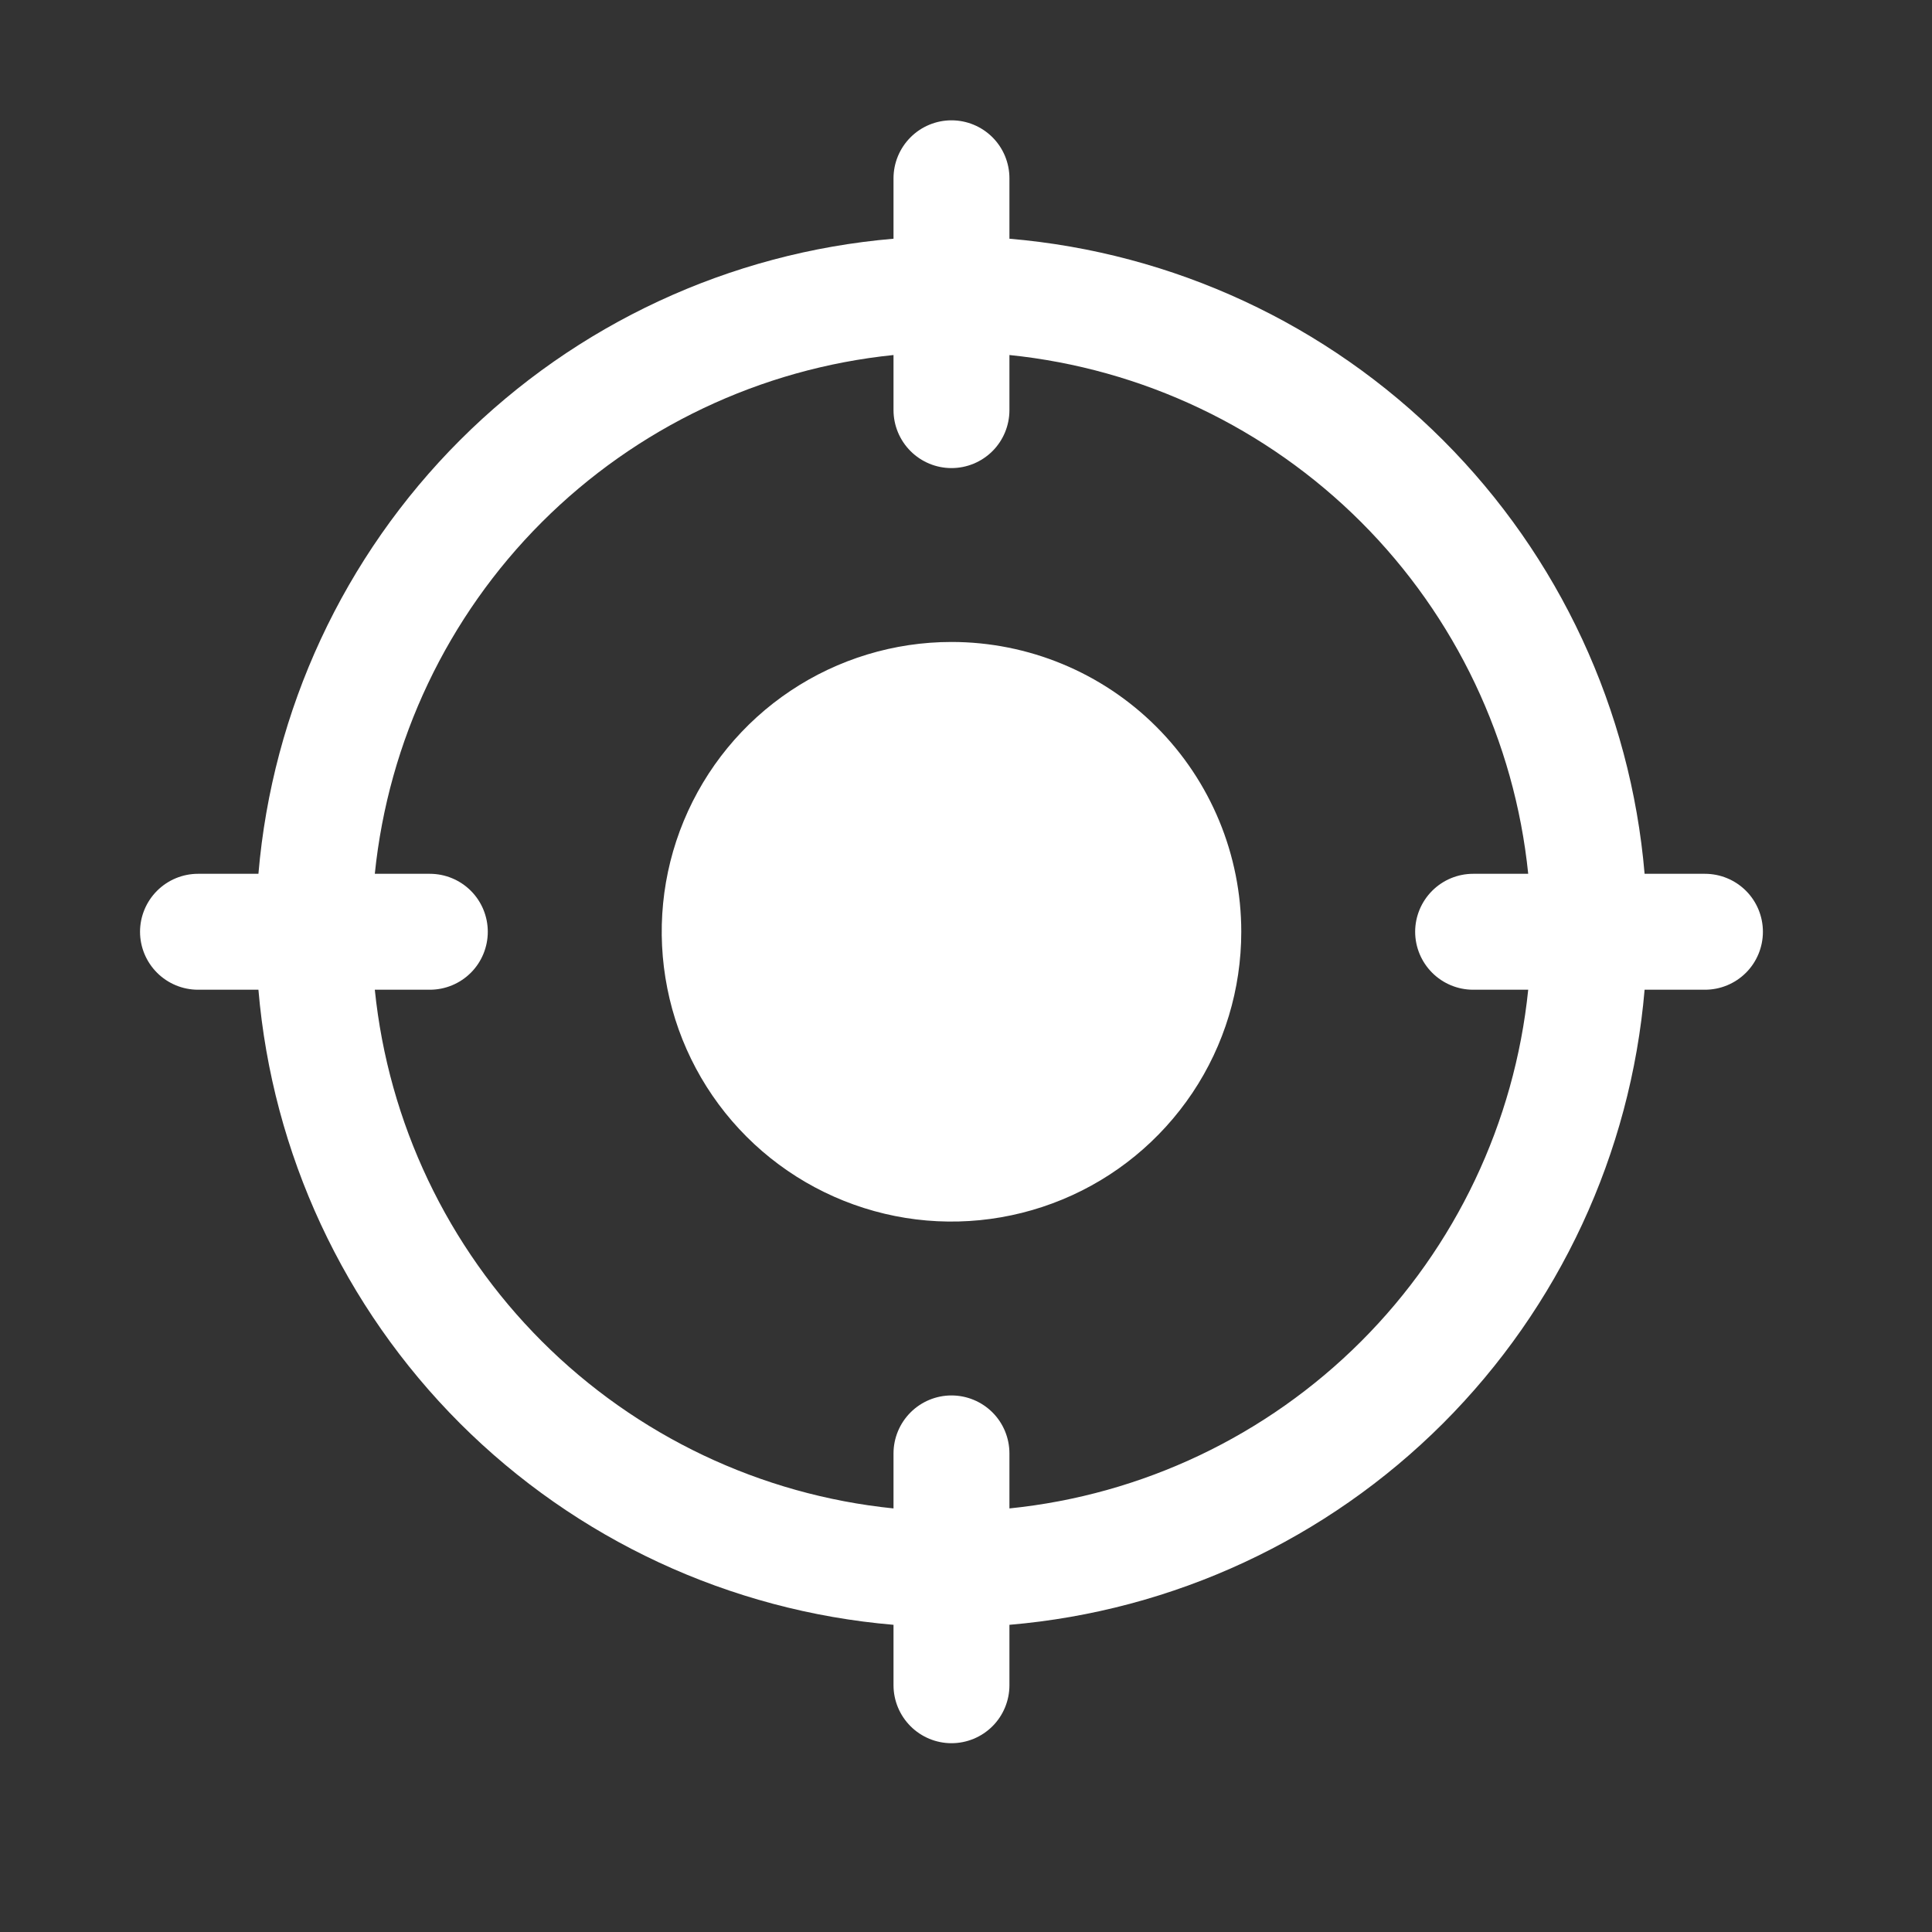 <svg width="25" height="25" viewBox="0 0 25 25" fill="none" xmlns="http://www.w3.org/2000/svg">
<rect x="0" y="0" width="25" height="25" fill="#333333" stroke="none"/>
<path d="M22.062 11.307H21.281C21.101 9.188 20.177 7.2 18.673 5.696C17.169 4.192 15.182 3.269 13.062 3.089V2.307C13.062 2.108 12.983 1.917 12.843 1.777C12.702 1.636 12.511 1.557 12.312 1.557C12.114 1.557 11.923 1.636 11.782 1.777C11.642 1.917 11.562 2.108 11.562 2.307V3.089C9.443 3.269 7.456 4.192 5.952 5.696C4.448 7.2 3.524 9.188 3.344 11.307H2.562C2.364 11.307 2.173 11.386 2.032 11.527C1.892 11.667 1.812 11.858 1.812 12.057C1.812 12.256 1.892 12.447 2.032 12.587C2.173 12.728 2.364 12.807 2.562 12.807H3.344C3.524 14.926 4.448 16.913 5.952 18.418C7.456 19.921 9.443 20.845 11.562 21.025V21.807C11.562 22.006 11.642 22.197 11.782 22.337C11.923 22.478 12.114 22.557 12.312 22.557C12.511 22.557 12.702 22.478 12.843 22.337C12.983 22.197 13.062 22.006 13.062 21.807V21.025C15.182 20.845 17.169 19.921 18.673 18.418C20.177 16.913 21.101 14.926 21.281 12.807H22.062C22.261 12.807 22.452 12.728 22.593 12.587C22.733 12.447 22.812 12.256 22.812 12.057C22.812 11.858 22.733 11.667 22.593 11.527C22.452 11.386 22.261 11.307 22.062 11.307ZM19.062 12.807H19.775C19.599 14.527 18.836 16.134 17.613 17.357C16.39 18.58 14.783 19.344 13.062 19.519V18.807C13.062 18.608 12.983 18.417 12.843 18.277C12.702 18.136 12.511 18.057 12.312 18.057C12.114 18.057 11.923 18.136 11.782 18.277C11.642 18.417 11.562 18.608 11.562 18.807V19.519C9.842 19.344 8.235 18.58 7.012 17.357C5.789 16.134 5.026 14.527 4.85 12.807H5.562C5.761 12.807 5.952 12.728 6.093 12.587C6.233 12.447 6.312 12.256 6.312 12.057C6.312 11.858 6.233 11.667 6.093 11.527C5.952 11.386 5.761 11.307 5.562 11.307H4.85C5.026 9.586 5.789 7.979 7.012 6.756C8.235 5.534 9.842 4.77 11.562 4.594V5.307C11.562 5.506 11.642 5.697 11.782 5.837C11.923 5.978 12.114 6.057 12.312 6.057C12.511 6.057 12.702 5.978 12.843 5.837C12.983 5.697 13.062 5.506 13.062 5.307V4.594C14.783 4.77 16.39 5.534 17.613 6.756C18.836 7.979 19.599 9.586 19.775 11.307H19.062C18.864 11.307 18.673 11.386 18.532 11.527C18.392 11.667 18.312 11.858 18.312 12.057C18.312 12.256 18.392 12.447 18.532 12.587C18.673 12.728 18.864 12.807 19.062 12.807ZM16.062 12.057C16.062 12.799 15.843 13.524 15.431 14.14C15.018 14.757 14.433 15.238 13.748 15.521C13.062 15.805 12.308 15.88 11.581 15.735C10.854 15.59 10.185 15.233 9.661 14.709C9.136 14.184 8.779 13.516 8.635 12.789C8.49 12.061 8.564 11.307 8.848 10.622C9.132 9.937 9.612 9.351 10.229 8.939C10.846 8.527 11.571 8.307 12.312 8.307C13.307 8.307 14.261 8.702 14.964 9.405C15.667 10.108 16.062 11.062 16.062 12.057Z" fill="white"/>
</svg>
